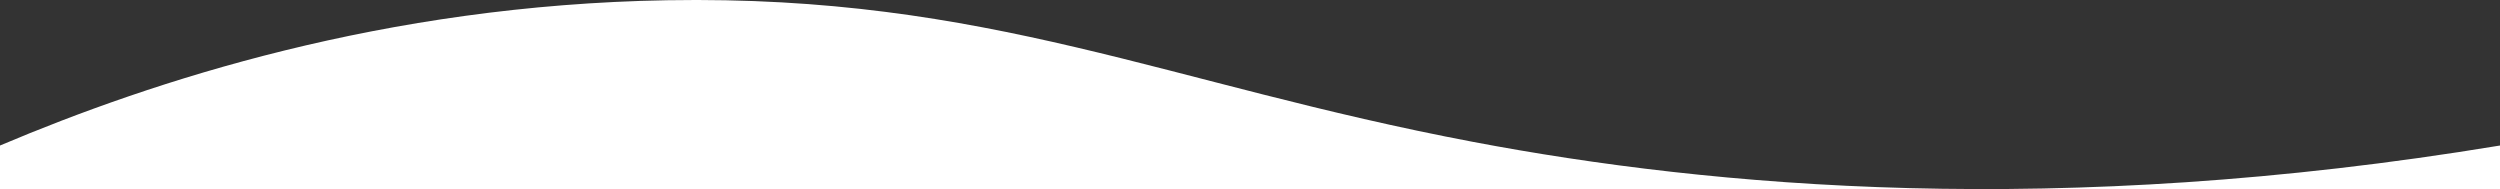 <?xml version="1.0" encoding="UTF-8"?>
<svg id="Layer_2" data-name="Layer 2" xmlns="http://www.w3.org/2000/svg" viewBox="0 0 1361.17 102.95" x="0" y="0" preserveAspectRatio="xMinYMin meet">
  <rect x="0" y="0" width="1361.17" height="102.95" fill="#333333" stroke="none"/>
  <defs>
    <style>
      .cls-1 {
        fill: #fff;
      }
    </style>
  </defs>
  <g id="Layer_1-2" data-name="Layer 1">
    <path class="cls-1" d="M802.17,77.28C635.55,45.73,538.19-2.88,363.21.13,209.16,2.78,83.5,43.92,0,79.23v23.72h1361.17v-23.72c-241.34,39.9-429.23,22.62-559-1.95Z"/>
  </g>
</svg>